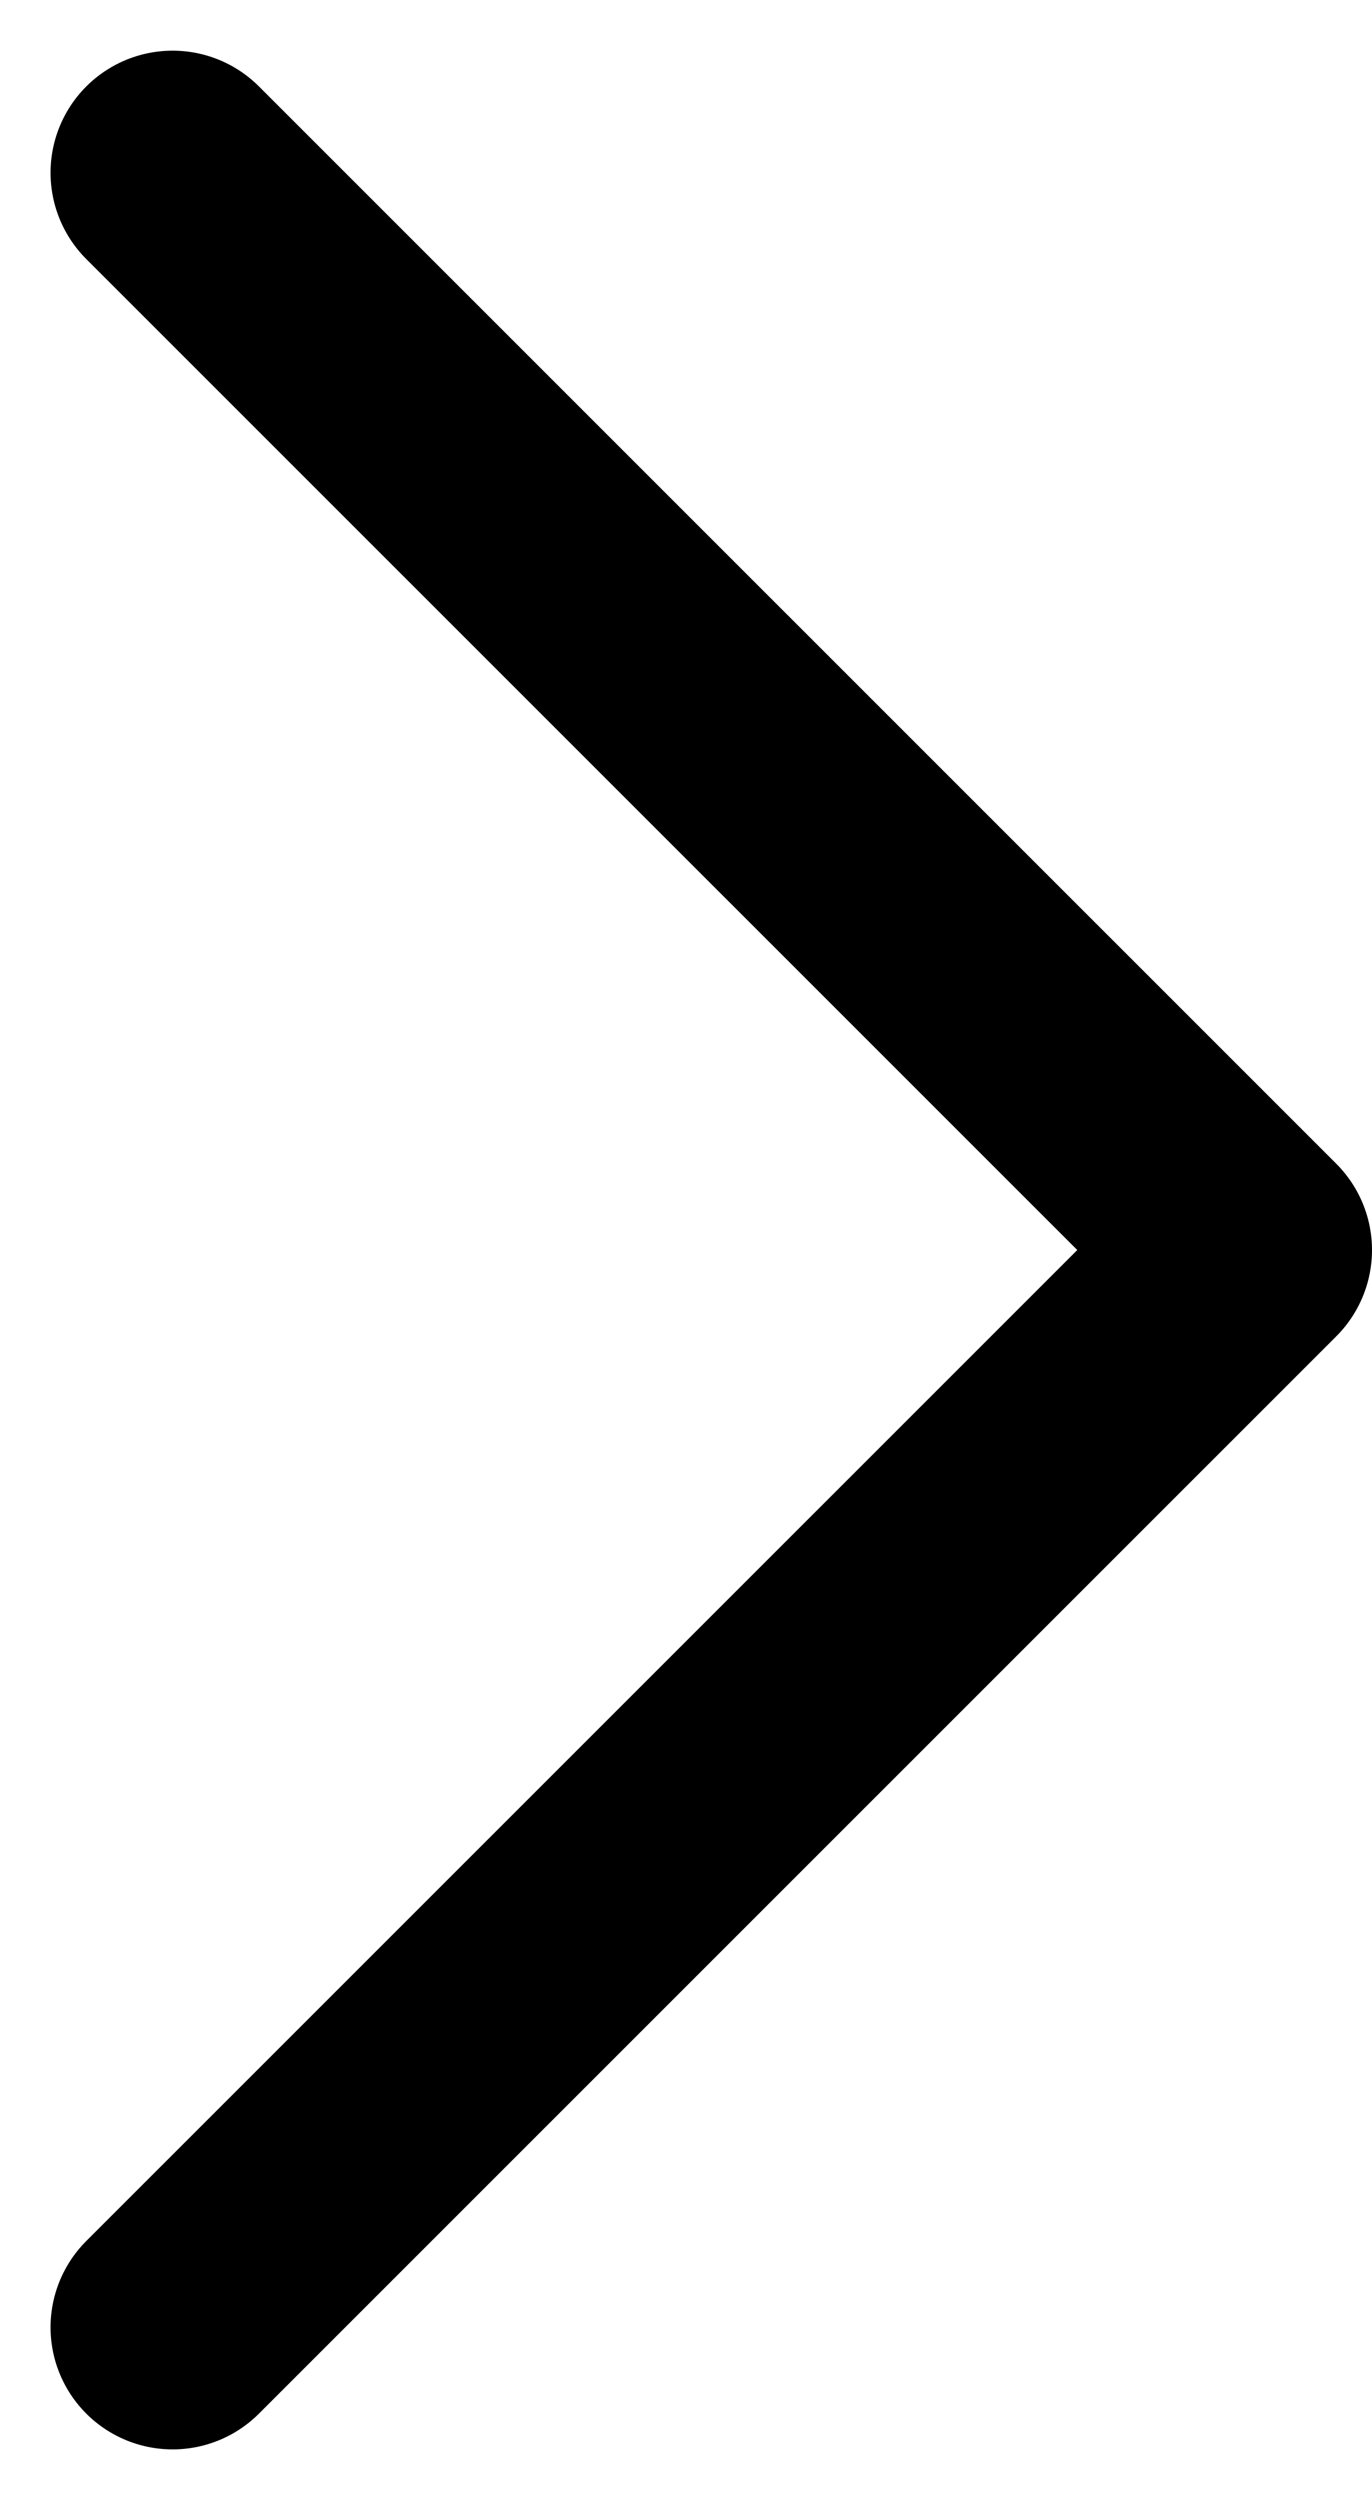 <svg xmlns="http://www.w3.org/2000/svg" width="11.239" height="20.477" viewBox="0 0 11.239 20.477">
  <path id="Path_14276" data-name="Path 14276" d="M0,0,8.824,8.825,17.648,0" transform="translate(1.414 19.063) rotate(-90)" fill="none" stroke="#000" stroke-linecap="round" stroke-linejoin="round" stroke-width="2"/>
</svg>
